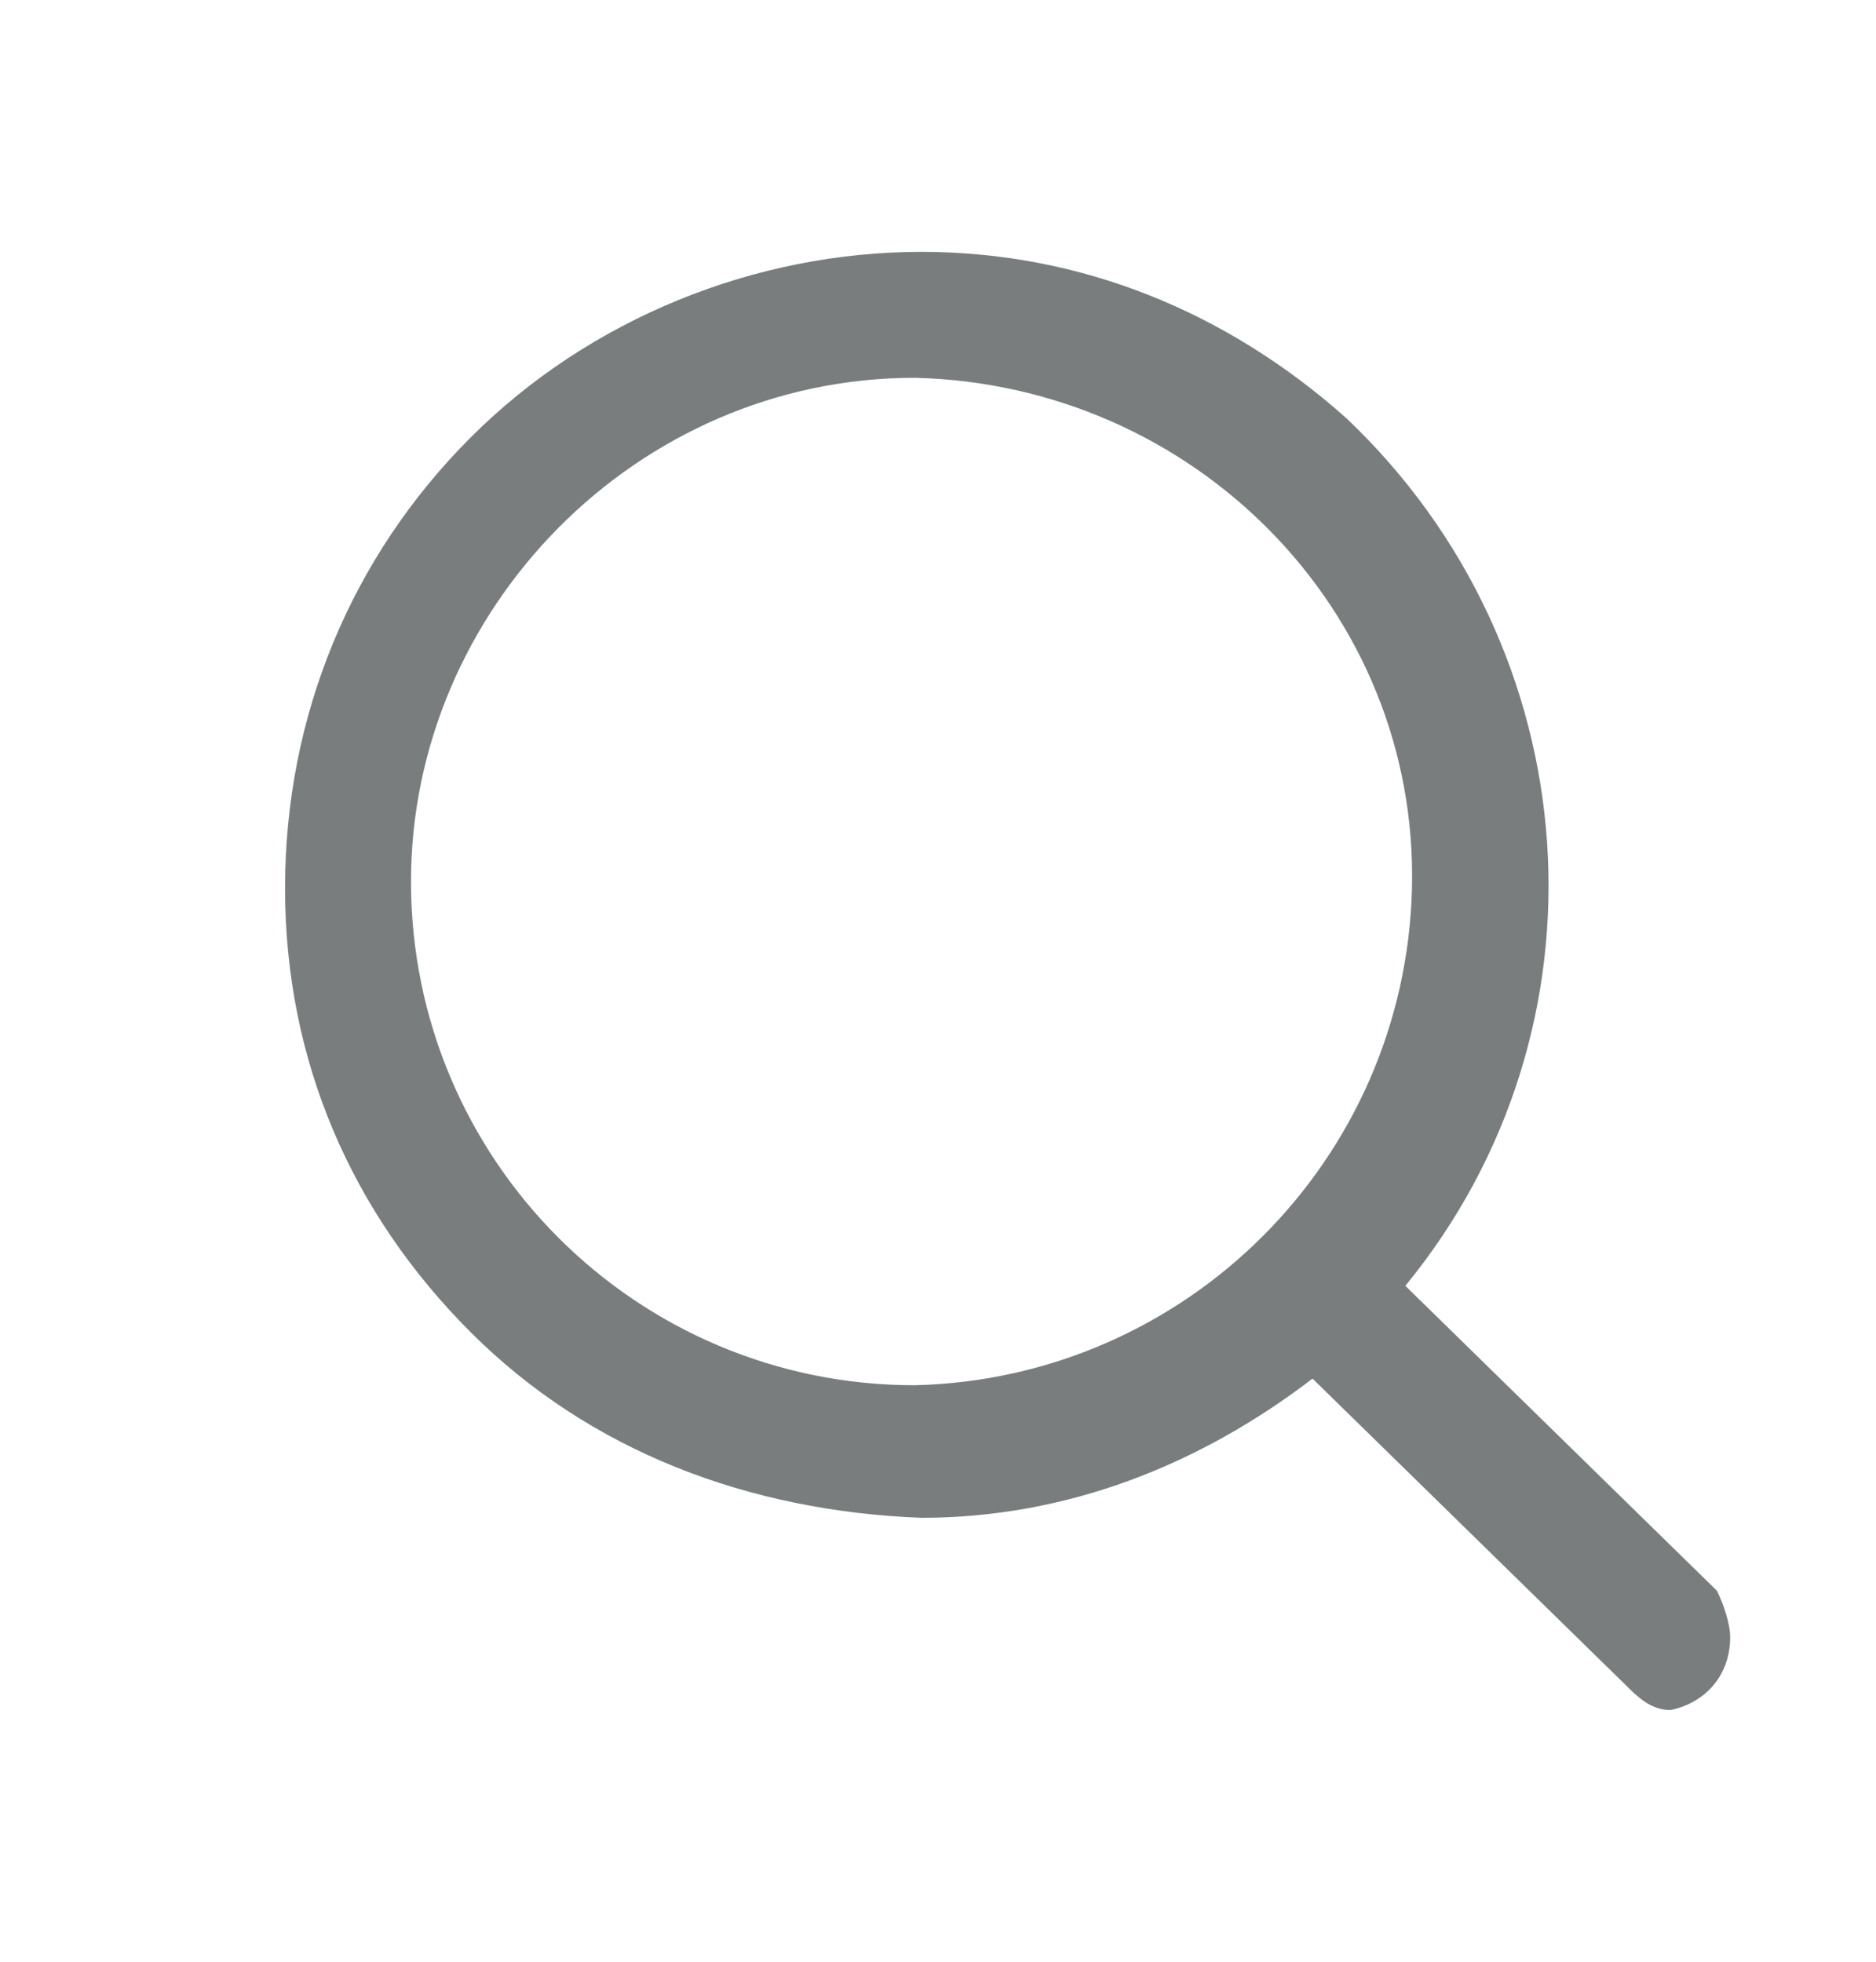 <?xml version="1.0" encoding="utf-8"?>
<!-- Generator: Adobe Illustrator 26.0.1, SVG Export Plug-In . SVG Version: 6.00 Build 0)  -->
<svg version="1.1" id="Layer_1" xmlns="http://www.w3.org/2000/svg" xmlns:xlink="http://www.w3.org/1999/xlink" x="0px" y="0px"
	 viewBox="0 0 28.3 29.6" style="enable-background:new 0 0 28.3 29.6;" xml:space="preserve">
<style type="text/css">
	.st0{fill:#7A7D7E;}
</style>
<path class="st0" d="M25.9,24l-0.1,0.1L25.9,24l-4.7-4.6c3.2-3.9,2.8-9.6-0.9-13.1c-1.8-1.6-4-2.5-6.4-2.5c0,0,0,0,0,0
	c-2.5,0-5,1-6.8,2.8c-1.8,1.8-2.8,4.2-2.8,6.8c0,2.6,1,4.9,2.8,6.7s4.2,2.7,6.8,2.8c2.2,0,4.2-0.8,5.9-2.1l4.7,4.6
	c0.2,0.2,0.4,0.4,0.7,0.4c0,0,0,0,0,0c0.5-0.1,0.9-0.5,0.9-1.1C26.1,24.5,26,24.2,25.9,24z M13.8,5.7c4.2,0.1,7.6,3.5,7.5,7.7
	c-0.1,4.1-3.4,7.4-7.5,7.5c-4.2,0-7.6-3.4-7.6-7.6C6.2,9.2,9.6,5.7,13.8,5.7z"/>
</svg>
